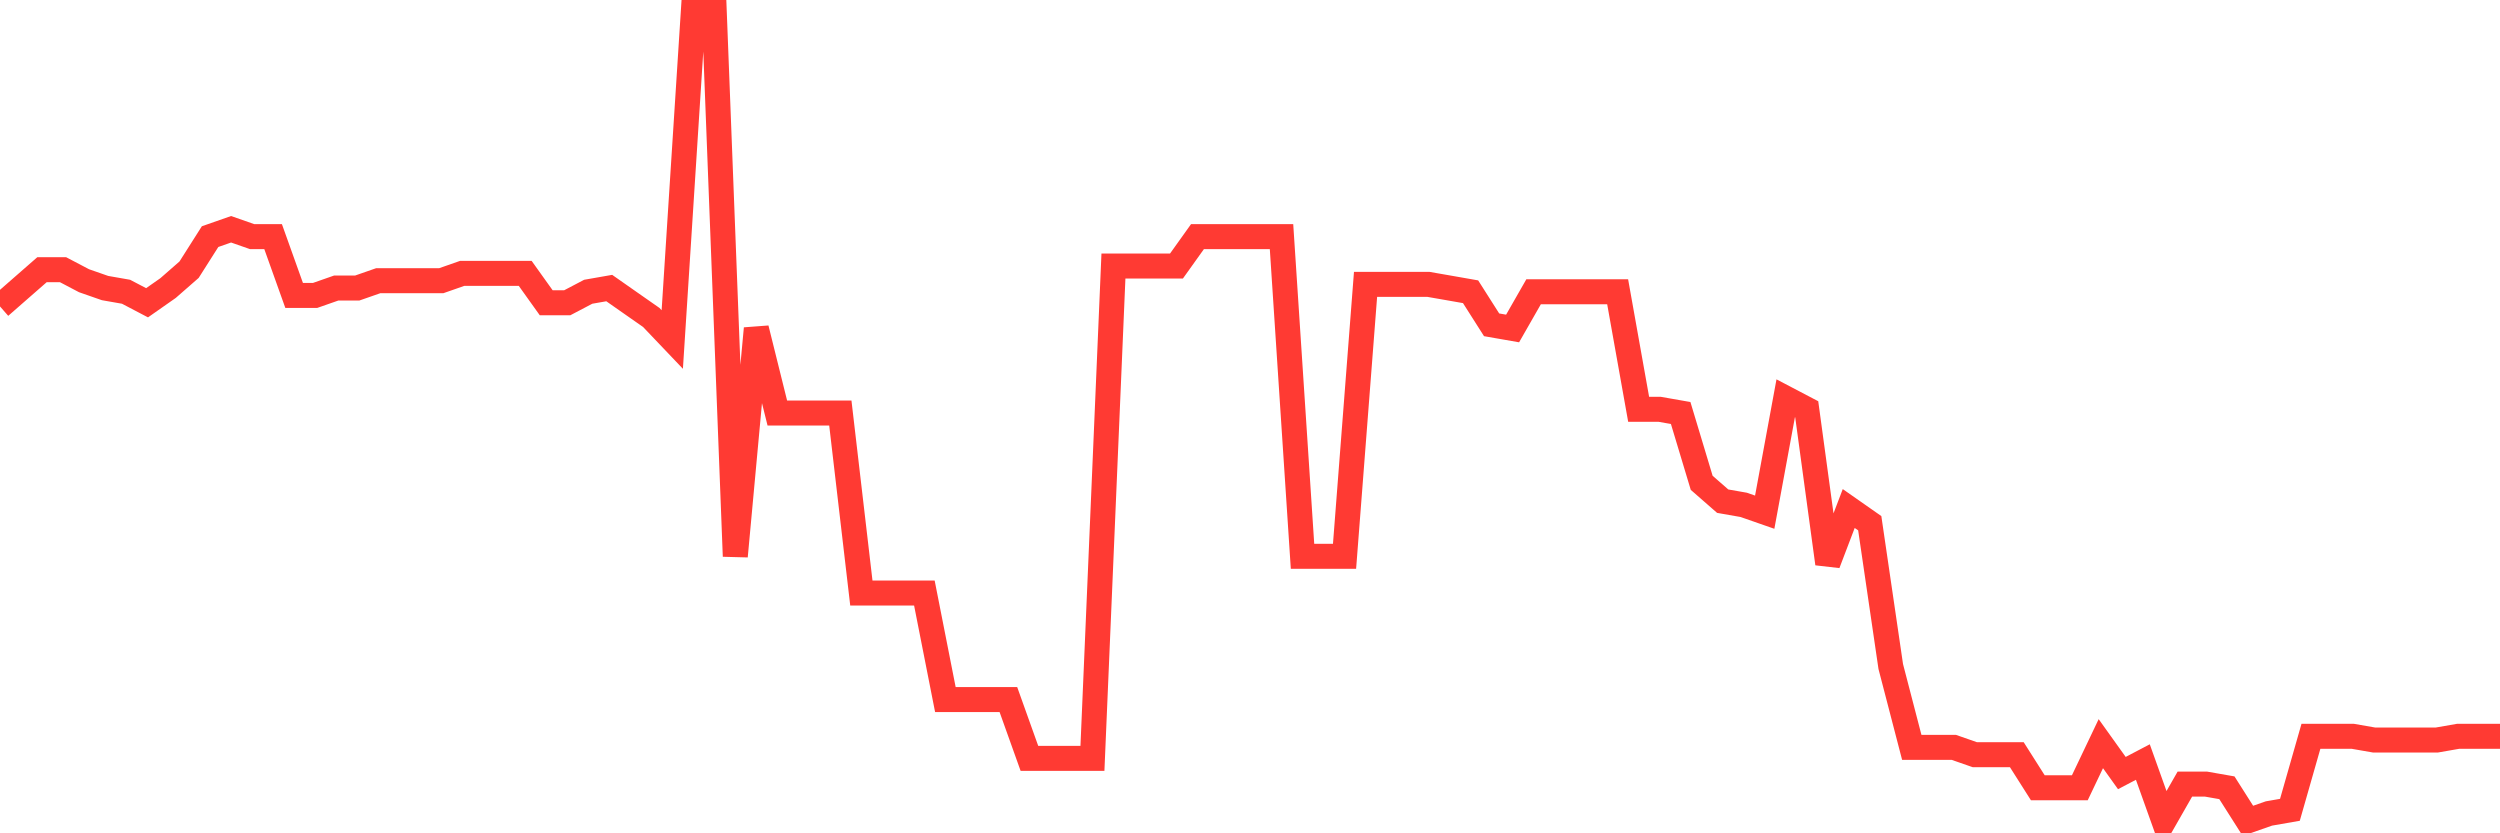 <svg
  xmlns="http://www.w3.org/2000/svg"
  xmlns:xlink="http://www.w3.org/1999/xlink"
  width="120"
  height="40"
  viewBox="0 0 120 40"
  preserveAspectRatio="none"
>
  <polyline
    points="0,14.709 1.008,13.827 2.017,12.945 3.025,12.945 4.034,13.475 5.042,13.827 6.05,14.004 7.059,14.533 8.067,13.827 9.076,12.945 10.084,11.358 11.092,11.005 12.101,11.358 13.109,11.358 14.118,14.18 15.126,14.18 16.134,13.827 17.143,13.827 18.151,13.475 19.16,13.475 20.168,13.475 21.176,13.475 22.185,13.122 23.193,13.122 24.202,13.122 25.21,13.122 26.218,14.533 27.227,14.533 28.235,14.004 29.244,13.827 30.252,14.533 31.261,15.238 32.269,16.296 33.277,0.6 34.286,0.6 35.294,26.702 36.303,15.767 37.311,19.824 38.319,19.824 39.328,19.824 40.336,19.824 41.345,28.465 42.353,28.465 43.361,28.465 44.37,28.465 45.378,33.58 46.387,33.58 47.395,33.58 48.403,33.58 49.412,36.402 50.42,36.402 51.429,36.402 52.437,36.402 53.445,12.769 54.454,12.769 55.462,12.769 56.471,12.769 57.479,11.358 58.487,11.358 59.496,11.358 60.504,11.358 61.513,11.358 62.521,26.702 63.529,26.702 64.538,26.702 65.546,13.651 66.555,13.651 67.563,13.651 68.571,13.651 69.58,13.827 70.588,14.004 71.597,15.591 72.605,15.767 73.613,14.004 74.622,14.004 75.63,14.004 76.639,14.004 77.647,14.004 78.655,19.647 79.664,19.647 80.672,19.824 81.681,23.175 82.689,24.056 83.697,24.233 84.706,24.585 85.714,19.118 86.723,19.647 87.731,27.055 88.739,24.409 89.748,25.115 90.756,31.993 91.765,35.873 92.773,35.873 93.782,35.873 94.79,36.225 95.798,36.225 96.807,36.225 97.815,37.813 98.824,37.813 99.832,37.813 100.84,35.696 101.849,37.107 102.857,36.578 103.866,39.4 104.874,37.636 105.882,37.636 106.891,37.813 107.899,39.4 108.908,39.047 109.916,38.871 110.924,35.344 111.933,35.344 112.941,35.344 113.95,35.52 114.958,35.52 115.966,35.52 116.975,35.52 117.983,35.344 118.992,35.344 120,35.344"
    fill="none"
    stroke="#ff3a33"
    stroke-width="1.2"
  >
  </polyline>
</svg>